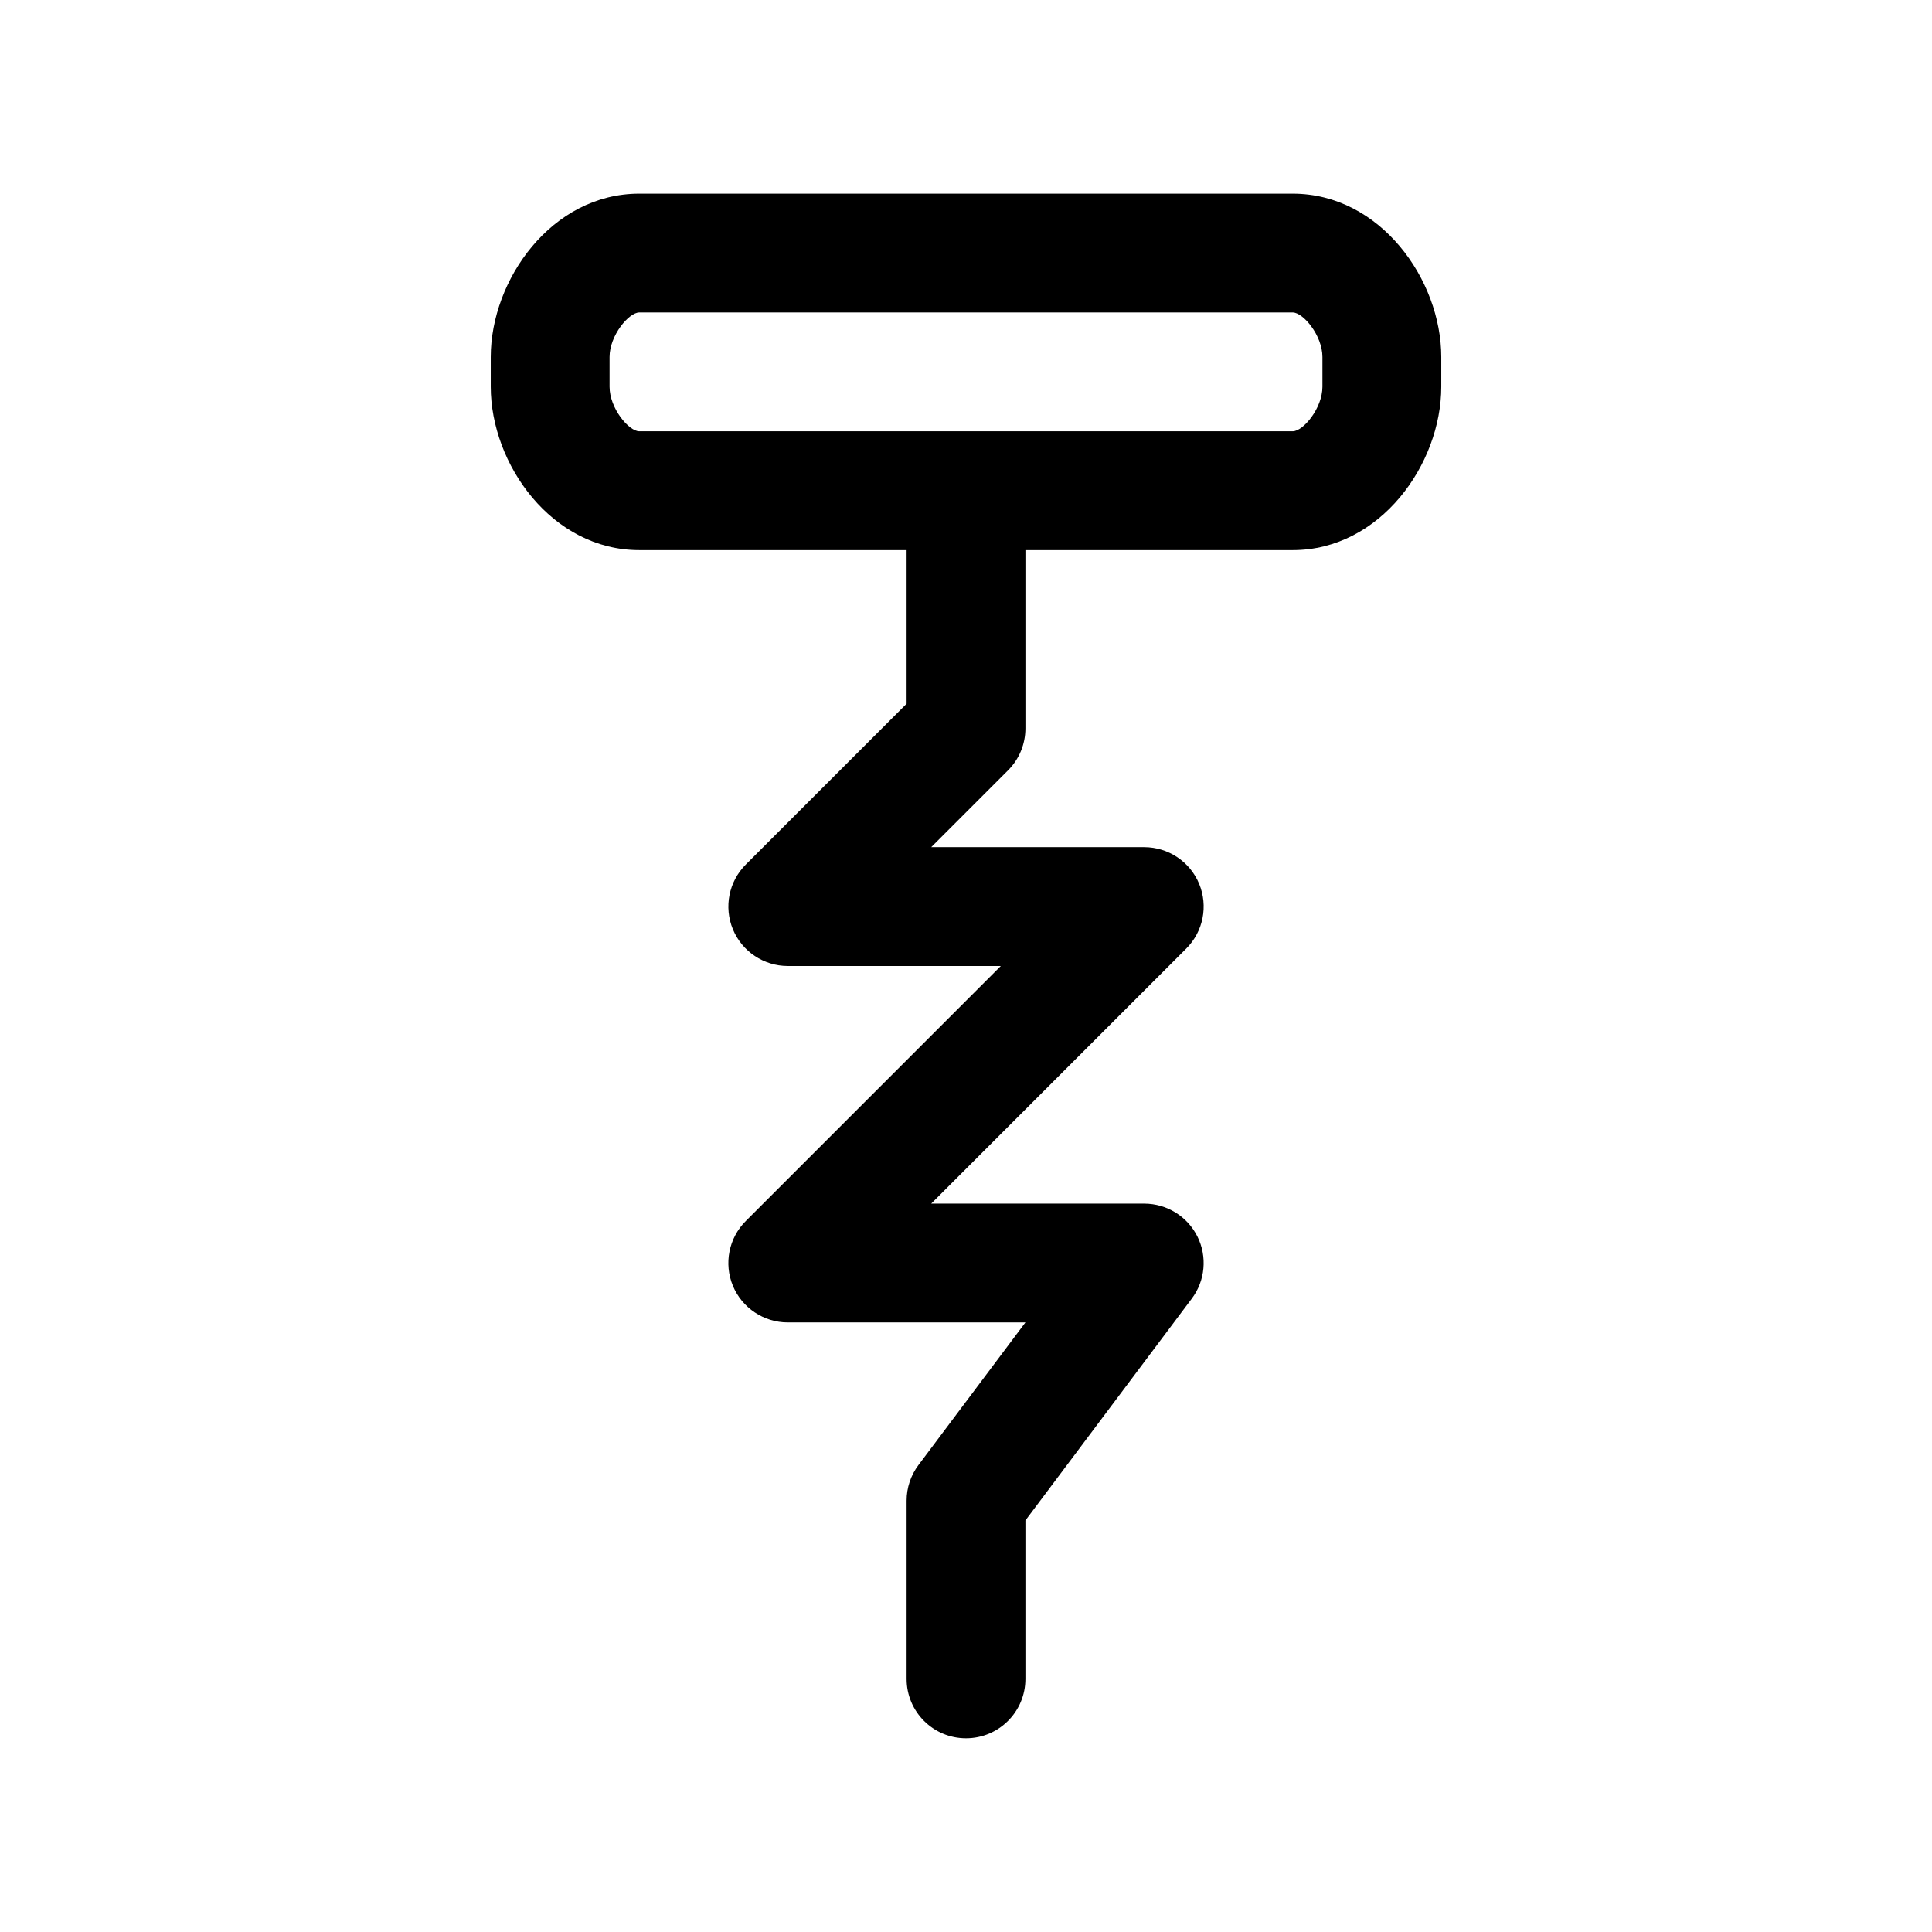 <?xml version="1.0" encoding="UTF-8"?>
<!-- Uploaded to: ICON Repo, www.iconrepo.com, Generator: ICON Repo Mixer Tools -->
<svg fill="#000000" width="800px" height="800px" version="1.1" viewBox="144 144 512 512" xmlns="http://www.w3.org/2000/svg">
 <path d="m486.59 195.32h-173.18c-23.207 0-39.359 22.816-39.359 43.297v7.871c0 20.484 16.152 43.297 39.359 43.297h70.848v40.715l-42.617 42.617c-4.504 4.504-5.856 11.273-3.418 17.16 2.426 5.875 8.188 9.719 14.547 9.719h56.457l-67.59 67.59c-4.504 4.504-5.856 11.273-3.418 17.16 2.43 5.871 8.191 9.711 14.551 9.711h62.977l-28.34 37.785c-2.047 2.727-3.148 6.047-3.148 9.449v47.23c0 8.691 7.039 15.742 15.742 15.742 8.707 0 15.742-7.055 15.742-15.742v-41.988l44.082-58.773c3.59-4.769 4.156-11.148 1.496-16.484-2.672-5.336-8.117-8.703-14.086-8.703h-56.457l67.59-67.59c4.504-4.504 5.856-11.273 3.418-17.16-2.426-5.875-8.191-9.715-14.551-9.715h-56.457l20.355-20.355c2.961-2.945 4.613-6.961 4.613-11.133v-47.234h70.848c23.207 0 39.359-22.812 39.359-43.297v-7.871c0-20.48-16.152-43.297-39.359-43.297zm7.871 51.168c0 5.734-5.113 11.809-7.871 11.809h-173.18c-2.754 0-7.871-6.074-7.871-11.809v-7.871c0-5.731 5.117-11.809 7.871-11.809h173.18c2.758 0 7.871 6.078 7.871 11.809z"/>
</svg>